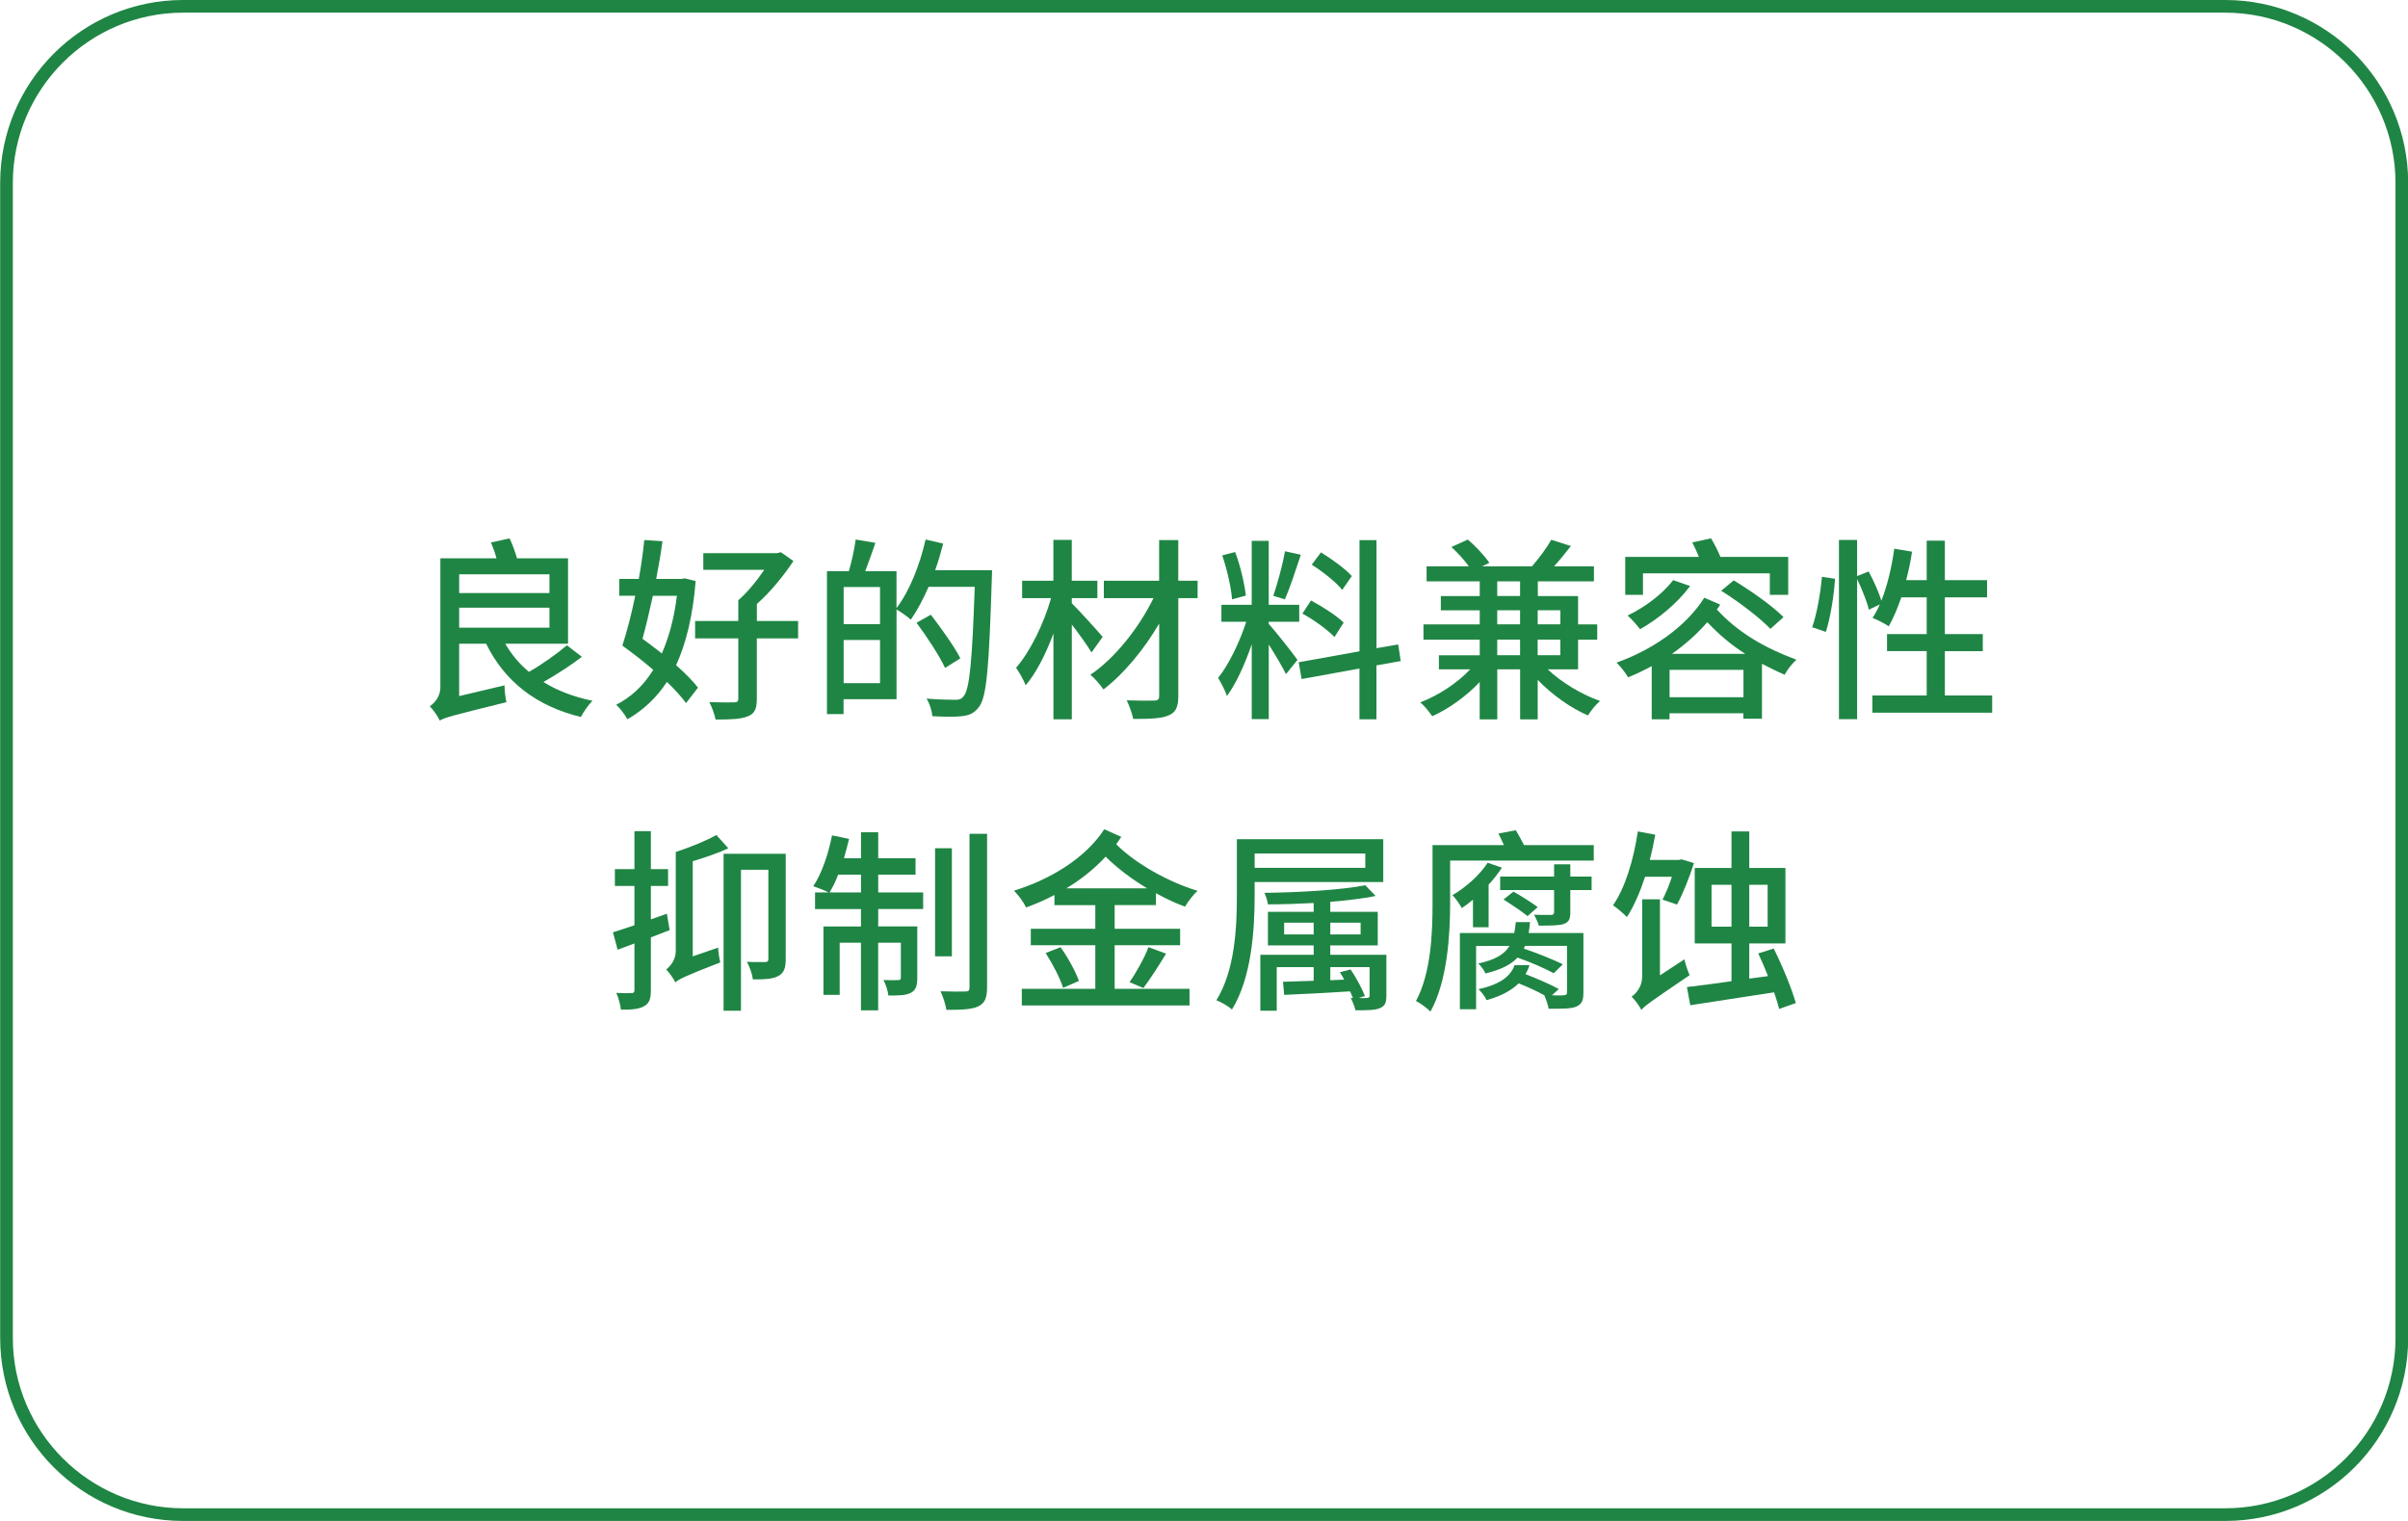 <?xml version="1.0" encoding="UTF-8"?>
<svg xmlns="http://www.w3.org/2000/svg" version="1.1" viewBox="0 0 570 360">
  <defs>
    <style>
      .cls-1 {
        fill: #1f8544;
      }
    </style>
  </defs>
  <!-- Generator: Adobe Illustrator 28.6.0, SVG Export Plug-In . SVG Version: 1.2.0 Build 709)  -->
  <g>
    <g id="_图层_1" data-name="图层_1">
      <path class="cls-1" d="M526.74,3c22.2,0,40.3,18.1,40.3,40.3v273.4c0,22.3-18.1,40.3-40.3,40.3H43.34c-22.2,0-40.3-18.1-40.3-40.3V43.3C3.04,21.1,21.14,3,43.34,3h483.4M526.74,0H43.34C19.44,0,.04,19.4.04,43.3v273.4c0,23.9,19.4,43.3,43.3,43.3h483.4c23.9,0,43.3-19.4,43.3-43.3V43.3c0-23.9-19.4-43.3-43.3-43.3Z"/>
      <g>
        <path class="cls-1" d="M137.74,155.46c-2.68,2.08-6.11,4.26-9.11,5.97,3.29,2.04,7.17,3.52,11.61,4.44-.92.93-2.17,2.68-2.73,3.84-10.64-2.59-18.09-8.47-22.44-17.35h-6.38v12.4l10.73-2.54c0,1.2.23,3.05.46,3.98-12.68,3.15-14.57,3.61-15.78,4.35-.42-.97-1.62-2.64-2.36-3.38,1.02-.69,2.5-2.17,2.5-4.49v-30.53h13.28c-.32-1.25-.83-2.64-1.3-3.75l4.4-.97c.69,1.39,1.34,3.24,1.76,4.72h12.08v20.22h-14.85c1.43,2.5,3.33,4.77,5.6,6.66,3.15-1.8,6.66-4.3,8.98-6.29l3.56,2.73ZM108.69,135.93v4.44h21.37v-4.44h-21.37ZM108.69,148.56h21.37v-4.72h-21.37v4.72Z"/>
        <path class="cls-1" d="M164.67,137.55c-.65,8.19-2.27,14.76-4.63,19.89,2.13,1.9,3.98,3.75,5.18,5.32l-2.82,3.65c-1.11-1.48-2.68-3.24-4.53-5-2.5,3.79-5.64,6.71-9.35,8.84-.6-1.06-1.76-2.68-2.68-3.42,3.52-1.8,6.48-4.53,8.79-8.28-2.36-2.04-4.95-4.03-7.31-5.74,1.02-3.1,2.13-7.31,3.05-11.8h-3.79v-3.98h4.63c.56-3.15,1.02-6.34,1.3-9.21l4.3.28c-.37,2.82-.88,5.83-1.48,8.93h5.97l.79-.14,2.59.65ZM154.54,141.02c-.79,3.65-1.62,7.12-2.45,10.18,1.48,1.11,3.1,2.27,4.58,3.47,1.67-3.84,2.92-8.37,3.56-13.65h-5.69ZM188.91,151.11h-9.76v14.3c0,2.36-.51,3.52-2.17,4.16-1.62.65-3.98.74-7.59.74-.23-1.2-.88-2.96-1.48-4.12,2.54.09,5.14.09,5.83.05.74,0,1.02-.19,1.02-.88v-14.25h-10.22v-4.12h10.22v-4.9c2.17-1.9,4.44-4.67,6.15-7.22h-14.43v-3.93h17.4l.97-.23,2.96,2.08c-2.22,3.38-5.37,7.26-8.65,10.18v4.02h9.76v4.12Z"/>
        <path class="cls-1" d="M234.82,134.96s0,1.48-.05,2.04c-.65,20.87-1.2,28.04-3.05,30.35-1.16,1.53-2.27,1.94-4.03,2.17-1.62.19-4.35.14-6.99,0-.09-1.16-.6-2.96-1.39-4.16,2.96.23,5.64.28,6.8.28.93,0,1.43-.14,1.94-.79,1.48-1.53,2.08-8.51,2.68-25.95h-10.92c-1.29,2.96-2.73,5.64-4.21,7.77-.69-.65-2.31-1.8-3.38-2.41v21.24h-12.54v3.52h-3.93v-33.82h5.18c.65-2.22,1.34-5.27,1.62-7.5l4.67.79c-.79,2.31-1.67,4.77-2.41,6.71h7.4v8.74c3.05-3.98,5.5-10.13,6.89-16.24l4.16.97c-.55,2.13-1.16,4.26-1.9,6.29h13.42ZM199.7,138.94v8.79h8.61v-8.79h-8.61ZM208.31,161.7v-10.22h-8.61v10.22h8.61ZM223.71,158.09c-1.3-2.82-4.3-7.36-6.75-10.69l3.38-1.9c2.45,3.19,5.6,7.59,6.99,10.32l-3.61,2.27Z"/>
        <path class="cls-1" d="M258.38,154.44c-.97-1.62-2.91-4.35-4.67-6.62v22.44h-4.35v-20.31c-1.8,4.86-4.12,9.39-6.57,12.26-.46-1.25-1.53-3.05-2.27-4.16,3.33-3.79,6.57-10.46,8.28-16.47h-6.85v-4.12h7.4v-9.67h4.35v9.67h6.06v4.12h-6.06v1.2c1.8,1.76,6.25,6.71,7.31,7.96l-2.64,3.7ZM283.5,141.58h-4.58v23.13c0,2.73-.65,3.93-2.31,4.63-1.67.74-4.44.83-8.37.83-.23-1.2-.92-3.19-1.53-4.4,2.78.09,5.69.09,6.52.05.83,0,1.16-.28,1.16-1.11v-17.12c-3.56,6.11-8.42,11.98-13.19,15.59-.74-1.06-2.04-2.64-3.1-3.47,5.69-3.79,11.52-11.1,14.94-18.14h-11.75v-4.12h13.09v-9.62h4.53v9.62h4.58v4.12Z"/>
        <path class="cls-1" d="M300.33,147.68c1.39,1.48,5.83,7.12,6.8,8.51l-2.73,3.38c-.79-1.67-2.54-4.58-4.07-7.03v17.67h-4.03v-17.72c-1.57,4.63-3.7,9.35-5.88,12.26-.37-1.25-1.39-3.15-2.08-4.3,2.5-3.05,5.13-8.56,6.66-13.28h-5.88v-4.02h7.17v-15.13h4.03v15.13h7.22v4.02h-7.22v.51ZM291.63,141.86c-.18-2.78-1.2-7.12-2.31-10.41l3.05-.79c1.25,3.24,2.22,7.54,2.54,10.32l-3.29.88ZM307.92,131.31c-1.2,3.61-2.59,7.91-3.79,10.55l-2.73-.83c.97-2.82,2.22-7.4,2.78-10.55l3.75.83ZM325.82,157.49v12.77h-4.02v-12.03l-13.69,2.5-.69-3.98,14.39-2.59v-26.32h4.02v25.58l5.14-.88.6,3.93-5.74,1.02ZM315.88,150.78c-1.57-1.67-4.86-4.07-7.59-5.55l2.04-3.1c2.68,1.43,6.06,3.61,7.73,5.23l-2.17,3.42ZM317.73,139.63c-1.43-1.8-4.58-4.3-7.22-5.97l2.17-2.91c2.59,1.57,5.78,3.89,7.31,5.6l-2.27,3.28Z"/>
        <path class="cls-1" d="M366.35,158.42c3.33,3.15,8.05,5.97,12.4,7.5-.97.79-2.22,2.36-2.87,3.42-4.07-1.76-8.51-4.9-11.89-8.42v9.35h-4.16v-11.84h-5.41v11.84h-4.16v-8.84c-3.19,3.38-7.31,6.34-11.24,8.1-.65-.97-1.85-2.5-2.82-3.28,4.21-1.62,8.74-4.53,11.8-7.82h-7.4v-3.33h9.67v-3.7h-13.32v-3.61h13.32v-3.33h-9.21v-3.38h9.21v-3.47h-12.58v-3.56h9.99c-1.02-1.48-2.68-3.24-4.12-4.58l3.89-1.76c1.85,1.57,4.03,3.89,5.09,5.51l-1.71.83h11.8c1.62-1.85,3.52-4.4,4.58-6.29l4.63,1.48c-1.29,1.67-2.68,3.38-3.98,4.81h9.44v3.56h-13.28v3.47h9.53v6.71h4.53v3.61h-4.53v7.03h-7.17ZM354.41,141.07h5.41v-3.47h-5.41v3.47ZM354.41,147.78h5.41v-3.33h-5.41v3.33ZM359.82,155.09v-3.7h-5.41v3.7h5.41ZM363.99,144.45v3.33h5.37v-3.33h-5.37ZM369.35,151.39h-5.37v3.7h5.37v-3.7Z"/>
        <path class="cls-1" d="M407.19,143.1c-.23.42-.51.79-.79,1.16,5.18,5.64,11.52,9.16,18.83,11.89-1.02.93-2.17,2.36-2.78,3.56-1.85-.79-3.65-1.71-5.37-2.59v13h-4.4v-1.3h-17.49v1.43h-4.21v-12.58c-1.8.97-3.7,1.9-5.6,2.64-.6-1.06-1.76-2.54-2.73-3.47,8.47-3.01,16.47-8.51,20.77-15.36l3.75,1.62ZM388.92,140.79h-4.21v-8.98h17.44c-.46-1.16-1.02-2.36-1.57-3.42l4.44-.97c.79,1.3,1.67,3.01,2.22,4.4h16.05v8.98h-4.35v-5.09h-30.03v5.09ZM400.07,138.71c-2.96,4.02-7.63,7.86-11.84,10.22-.6-.79-2.08-2.5-2.96-3.24,4.07-1.94,8.28-5.09,10.78-8.37l4.03,1.39ZM412.7,165.03v-6.48h-17.49v6.48h17.49ZM413.11,154.76c-3.24-2.08-6.15-4.49-8.97-7.5-2.41,2.78-5.27,5.32-8.37,7.5h17.35ZM410.38,137.37c4.03,2.41,9.25,6.11,11.8,8.7l-3.1,2.78c-2.41-2.54-7.5-6.43-11.66-9.02l2.96-2.45Z"/>
        <path class="cls-1" d="M428.96,148.47c1.11-3.1,1.99-8.19,2.31-11.94l3.1.46c-.23,3.79-1.06,9.16-2.17,12.58l-3.24-1.11ZM471.57,164.62v4.07h-28.36v-4.07h12.86v-10.5h-9.39v-4.03h9.39v-8.7h-6.01c-.88,2.59-1.9,4.95-2.96,6.85-.88-.6-2.78-1.57-3.84-1.99.6-.93,1.2-1.99,1.71-3.19l-2.59,1.25c-.42-1.85-1.62-4.81-2.78-7.26v33.17h-4.3v-42.42h4.3v8.56l2.73-1.11c1.16,2.17,2.45,5,3.01,6.94,1.43-3.61,2.45-7.96,3.05-12.31l4.21.69c-.32,2.31-.83,4.58-1.39,6.75h4.86v-9.35h4.3v9.35h9.99v4.07h-9.99v8.7h8.98v4.03h-8.98v10.5h11.2Z"/>
        <path class="cls-1" d="M154.07,221.87v12.45c0,2.04-.37,3.15-1.53,3.79-1.2.74-2.87.88-5.55.88-.14-1.06-.55-2.82-1.11-3.98,1.62.09,3.15.09,3.61.05.46,0,.69-.14.69-.74v-11.01l-3.98,1.48-1.11-4.12c1.48-.46,3.19-1.02,5.09-1.67v-9.3h-4.63v-3.98h4.63v-8.98h3.89v8.98h4.07v3.98h-4.07v7.91l3.79-1.34.65,3.89-4.44,1.71ZM169.99,224.28c.05,1.11.28,2.64.51,3.52-8.47,3.28-9.81,3.98-10.64,4.72-.42-.88-1.48-2.41-2.17-3.05.88-.69,2.27-2.17,2.27-4.4v-23.41c3.38-1.11,7.26-2.68,9.62-4.02l2.82,3.15c-2.45,1.16-5.51,2.17-8.42,3.05v22.53l6.01-2.08ZM185.99,227.01c0,1.99-.37,3.28-1.71,3.98-1.29.74-3.19.83-6.06.83-.14-1.16-.79-3.1-1.43-4.16,1.99.09,3.75.05,4.3.05.6,0,.79-.19.79-.79v-21.05h-6.48v33.36h-4.12v-37.15h14.71v24.94Z"/>
        <path class="cls-1" d="M207.88,211.23h10.64v3.93h-10.64v4.12h9.25v12.17c0,1.76-.28,2.87-1.48,3.52s-2.96.69-5.37.65c-.09-1.06-.6-2.64-1.16-3.65,1.67.05,3.05.05,3.52,0,.46,0,.6-.14.6-.6v-8.24h-5.37v16.01h-4.07v-16.01h-5.04v12.35h-3.84v-16.19h8.88v-4.12h-10.87v-3.93h3.19c-.88-.51-2.59-1.11-3.61-1.48,2.04-3.05,3.56-7.63,4.44-12.03l4.03.83c-.37,1.53-.79,3.1-1.2,4.58h4.03v-6.15h4.07v6.15h8.84v3.89h-8.84v4.21ZM203.81,211.23v-4.21h-5.41c-.6,1.57-1.3,3.05-2.04,4.21h7.45ZM225.32,226.36h-3.98v-25.58h3.98v25.58ZM233.65,197.35v36.32c0,2.59-.56,3.79-2.08,4.53-1.48.74-4.07.83-7.54.83-.19-1.16-.79-3.15-1.39-4.4,2.59.09,5.09.09,5.88.05.74,0,.97-.23.97-.97v-36.36h4.16Z"/>
        <path class="cls-1" d="M263.85,214.24v5.6h15.5v3.89h-15.5v10.32h17.72v3.93h-39.7v-3.93h17.4v-10.32h-15.27v-3.89h15.27v-5.6h-9.67v-2.41c-2.17,1.16-4.4,2.13-6.71,2.96-.6-1.25-1.8-2.91-2.87-3.98,8.61-2.64,16.98-7.73,21.37-14.53l4.03,1.8c-.42.6-.79,1.2-1.2,1.76,4.53,4.53,12.31,8.93,19.25,11.01-.97.88-2.31,2.59-2.96,3.75-2.27-.83-4.58-1.9-6.89-3.19v2.82h-9.76ZM251.04,224.19c1.76,2.45,3.61,5.83,4.35,8l-3.75,1.62c-.65-2.17-2.45-5.64-4.12-8.23l3.52-1.39ZM271.53,210.26c-3.61-2.17-7.03-4.72-9.81-7.5-2.68,2.91-5.83,5.41-9.3,7.5h19.11ZM267.37,232.47c1.57-2.22,3.52-5.74,4.49-8.28l4.16,1.53c-1.76,2.91-3.79,6.06-5.37,8.14l-3.28-1.39Z"/>
        <path class="cls-1" d="M296.99,208.78v3.28c0,7.86-.69,19.34-5.37,26.88-.74-.69-2.59-1.8-3.7-2.17,4.44-7.12,4.86-17.4,4.86-24.71v-13.42h34.65v10.13h-30.44ZM296.99,202.03v3.38h26.19v-3.38h-26.19ZM328.17,235.61c0,1.71-.32,2.5-1.53,3.01-1.2.51-3.1.51-5.78.51-.23-.93-.69-2.08-1.11-2.96l.51.05c-.19-.51-.42-.97-.69-1.57-5.64.37-11.38.65-15.59.83l-.28-3.1c2.04-.05,4.53-.14,7.26-.23v-3.24h-8.74v10.32h-3.89v-13.23h12.63v-2.22h-10.83v-7.96h10.83v-2.08c-3.66.19-7.4.32-10.83.32-.09-.79-.46-1.94-.83-2.73,8.24-.09,18.37-.69,23.87-1.8l2.45,2.54c-2.91.6-6.71,1.06-10.73,1.39v2.36h11.24v7.96h-11.24v2.22h13.28v9.62ZM310.96,221.18v-2.78h-6.99v2.78h6.99ZM314.9,218.4v2.78h7.17v-2.78h-7.17ZM321.65,236.22c.93.05,1.57.05,1.9,0,.51-.05.65-.14.65-.6v-6.71h-9.3v3.1l3.29-.14c-.32-.6-.69-1.2-1.02-1.76l2.54-.65c1.34,1.99,2.78,4.67,3.38,6.29l-1.43.46Z"/>
        <path class="cls-1" d="M377.26,200.04v3.65h-34v10.13c0,7.4-.65,18.51-4.67,25.63-.69-.79-2.54-2.13-3.42-2.5,3.61-6.71,3.93-16.29,3.93-23.13v-13.79h16.89c-.42-.97-.88-1.9-1.3-2.73l4.12-.79c.65,1.06,1.34,2.36,1.94,3.52h16.52ZM348.67,219.47v-6.52c-.88.74-1.76,1.39-2.64,1.99-.42-.79-1.53-2.41-2.22-3.05,3.19-1.9,6.43-4.72,8.33-7.68l3.38,1.16c-.88,1.34-1.99,2.78-3.15,4.02v10.09h-3.7ZM374.81,234.87c0,1.9-.32,2.78-1.67,3.38-1.3.56-3.42.51-6.57.51-.14-.97-.6-2.22-1.02-3.19-1.67-.93-3.98-1.99-6.06-2.82-1.71,1.67-4.12,3.01-7.59,3.98-.32-.79-1.3-2.04-1.94-2.59,5.18-1.16,7.59-3.05,8.56-5.69h3.52c-.23.79-.56,1.48-.93,2.13,2.73,1.06,5.97,2.45,7.87,3.52l-1.62,1.48c1.34.05,2.41.05,2.78,0,.6-.05.79-.19.79-.69v-11.01h-9.95c-.09.23-.18.46-.28.65,3.19,1.06,7.03,2.64,9.25,3.7l-2.17,2.13c-1.99-1.11-5.5-2.64-8.56-3.7-1.62,1.71-3.98,2.87-7.59,3.75-.32-.74-1.06-1.8-1.71-2.36,3.93-.83,6.15-2.13,7.4-4.16h-7.91v14.99h-3.84v-18.04h12.86c.18-.79.28-1.62.37-2.59h3.38c-.09.93-.19,1.76-.32,2.59h12.95v14.06ZM371.71,207.48h5.04v3.19h-5.04v5.32c0,1.71-.42,2.31-1.62,2.73-1.25.37-3.15.37-5.83.37-.23-.83-.74-1.8-1.11-2.59,1.71.09,3.52.05,3.98.05.55,0,.74-.19.74-.65v-5.23h-12.77v-3.19h12.77v-2.91h3.84v2.91ZM361.58,216.83c-1.3-1.06-3.79-2.73-5.69-3.93l2.36-1.85c1.9,1.06,4.4,2.64,5.74,3.66l-2.41,2.13Z"/>
        <path class="cls-1" d="M389.41,207.53c-1.2,3.65-2.64,6.99-4.3,9.53-.65-.69-2.31-2.13-3.29-2.78,2.92-4.21,4.86-10.78,5.88-17.49l4.12.79c-.37,2.04-.79,4.02-1.29,5.97h6.85l.69-.14,2.92.88c-1.11,3.42-2.64,7.31-4.03,9.81l-3.42-1.16c.74-1.43,1.57-3.42,2.22-5.41h-6.34ZM398.71,227.06c.28,1.2.83,2.91,1.25,3.75-9.21,6.25-10.64,7.26-11.43,8.24-.42-.88-1.57-2.45-2.31-3.15,1.02-.69,2.5-2.36,2.5-4.67v-18.37h4.21v18l5.78-3.79ZM421.15,238.81c-.28-1.06-.69-2.45-1.2-3.93-7.08,1.11-14.62,2.22-19.85,3.05l-.79-4.3c2.82-.32,6.48-.79,10.55-1.39v-8.93h-8.7v-17.86h8.7v-8.65h4.21v8.65h8.56v17.86h-8.56v8.33l4.44-.6c-.74-1.9-1.57-3.75-2.31-5.37l3.66-1.16c2.08,4.16,4.3,9.58,5.23,12.91l-3.93,1.39ZM409.86,219.33v-9.9h-4.72v9.9h4.72ZM414.07,209.43v9.9h4.35v-9.9h-4.35Z"/>
      </g>
    </g>
  </g>
</svg>